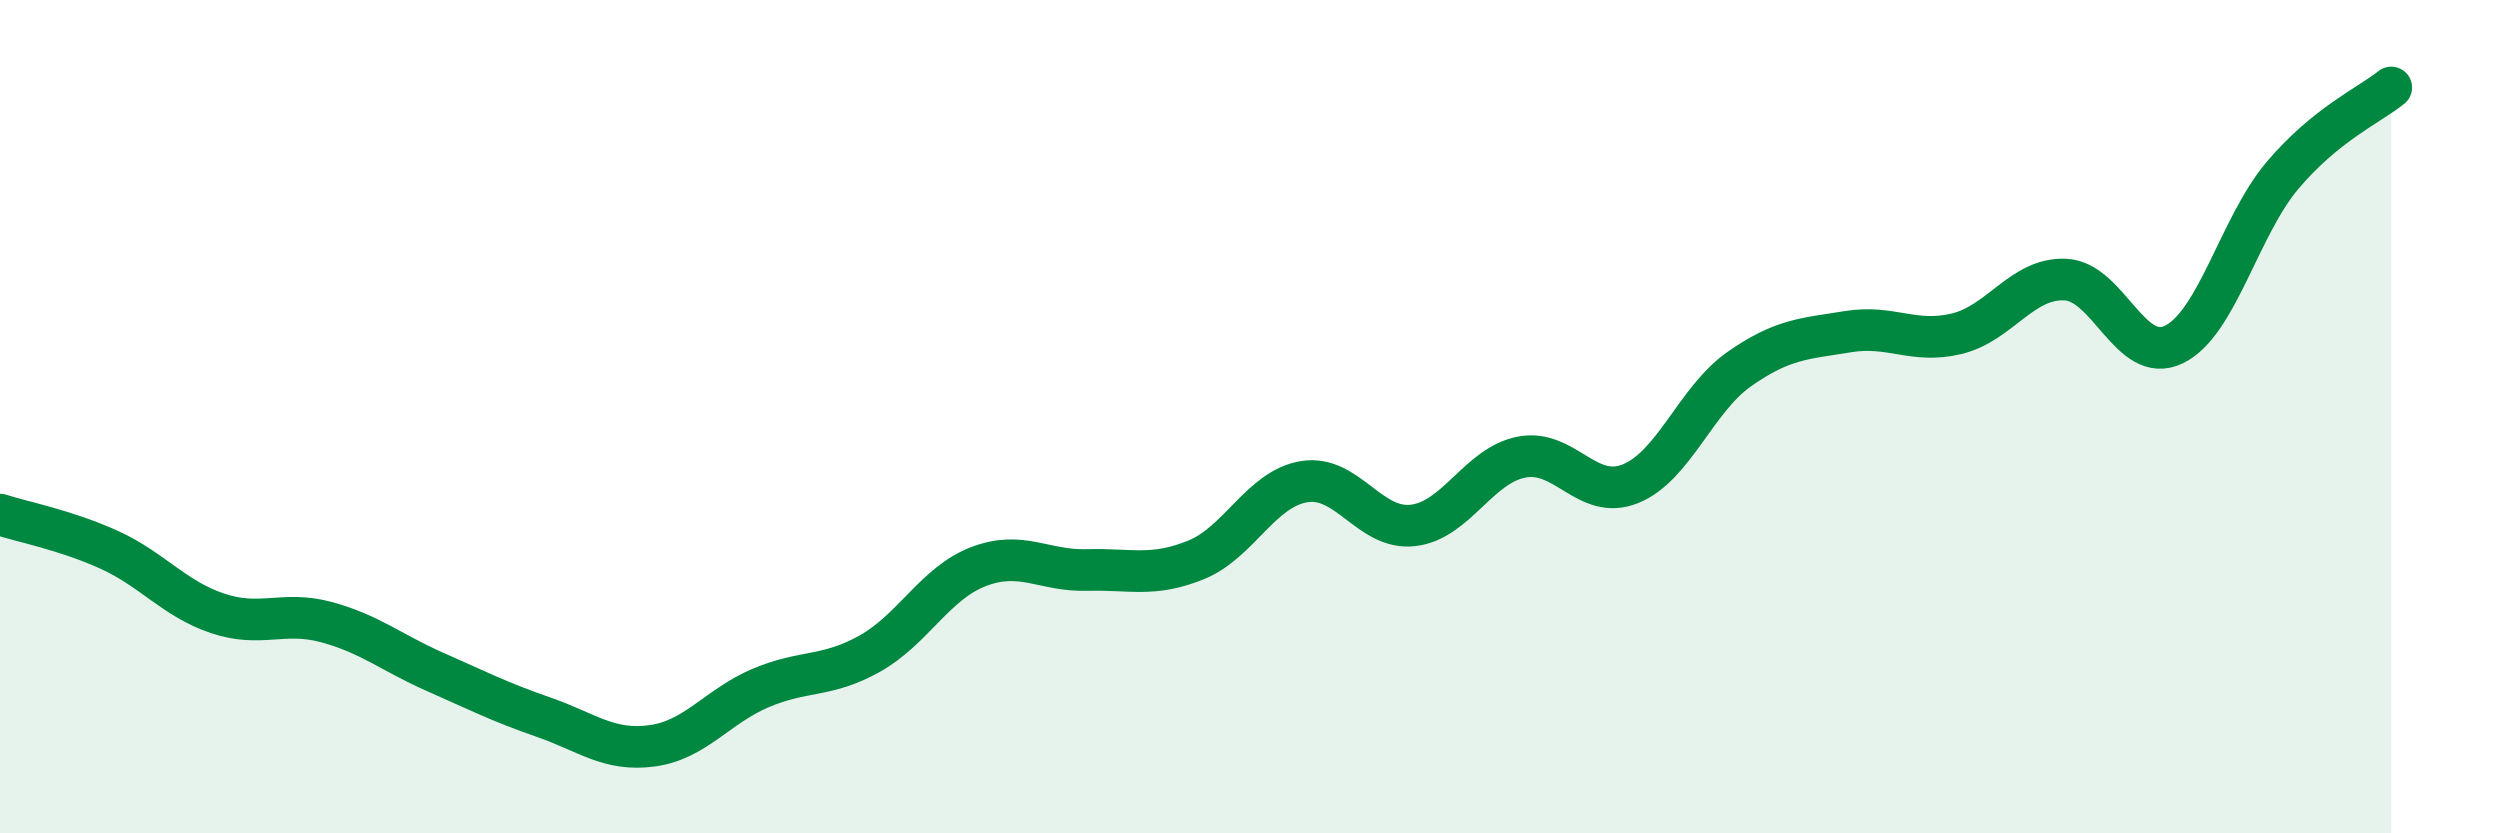 
    <svg width="60" height="20" viewBox="0 0 60 20" xmlns="http://www.w3.org/2000/svg">
      <path
        d="M 0,12.35 C 0.52,12.52 1.57,12.72 2.61,13.19 C 3.65,13.66 4.18,14.37 5.22,14.72 C 6.26,15.07 6.79,14.65 7.83,14.93 C 8.87,15.21 9.39,15.66 10.43,16.12 C 11.47,16.58 12,16.85 13.04,17.21 C 14.08,17.57 14.61,18.04 15.65,17.9 C 16.69,17.76 17.22,16.95 18.26,16.51 C 19.3,16.07 19.83,16.27 20.87,15.69 C 21.91,15.11 22.44,14 23.48,13.6 C 24.52,13.2 25.05,13.71 26.09,13.68 C 27.13,13.65 27.66,13.86 28.7,13.44 C 29.74,13.02 30.26,11.73 31.3,11.56 C 32.34,11.39 32.87,12.73 33.91,12.61 C 34.95,12.49 35.48,11.17 36.52,10.97 C 37.56,10.77 38.09,12.03 39.13,11.61 C 40.17,11.19 40.7,9.59 41.74,8.86 C 42.78,8.13 43.31,8.13 44.35,7.96 C 45.39,7.79 45.92,8.26 46.96,8.01 C 48,7.76 48.53,6.66 49.57,6.71 C 50.61,6.76 51.13,8.77 52.17,8.27 C 53.21,7.77 53.74,5.44 54.78,4.21 C 55.82,2.98 56.87,2.52 57.39,2.1L57.39 20L0 20Z"
        fill="#008740"
        opacity="0.1"
        stroke-linecap="round"
        stroke-linejoin="round"
      />
      <path
        d="M 0,12.35 C 0.52,12.52 1.57,12.72 2.61,13.19 C 3.65,13.66 4.18,14.37 5.22,14.72 C 6.26,15.07 6.79,14.65 7.83,14.93 C 8.87,15.21 9.39,15.66 10.43,16.12 C 11.47,16.58 12,16.85 13.04,17.21 C 14.08,17.57 14.61,18.04 15.65,17.9 C 16.69,17.76 17.22,16.95 18.26,16.51 C 19.3,16.07 19.83,16.27 20.87,15.69 C 21.91,15.11 22.44,14 23.48,13.6 C 24.52,13.2 25.05,13.71 26.09,13.68 C 27.13,13.65 27.66,13.86 28.7,13.44 C 29.74,13.02 30.26,11.73 31.3,11.56 C 32.34,11.39 32.87,12.73 33.91,12.61 C 34.95,12.49 35.48,11.17 36.52,10.97 C 37.56,10.77 38.09,12.03 39.13,11.61 C 40.17,11.19 40.7,9.59 41.74,8.86 C 42.78,8.13 43.31,8.13 44.35,7.96 C 45.39,7.79 45.92,8.26 46.96,8.01 C 48,7.76 48.53,6.66 49.57,6.71 C 50.61,6.76 51.13,8.77 52.17,8.27 C 53.21,7.77 53.74,5.44 54.78,4.21 C 55.82,2.98 56.87,2.52 57.39,2.1"
        stroke="#008740"
        stroke-width="1"
        fill="none"
        stroke-linecap="round"
        stroke-linejoin="round"
      />
    </svg>
  